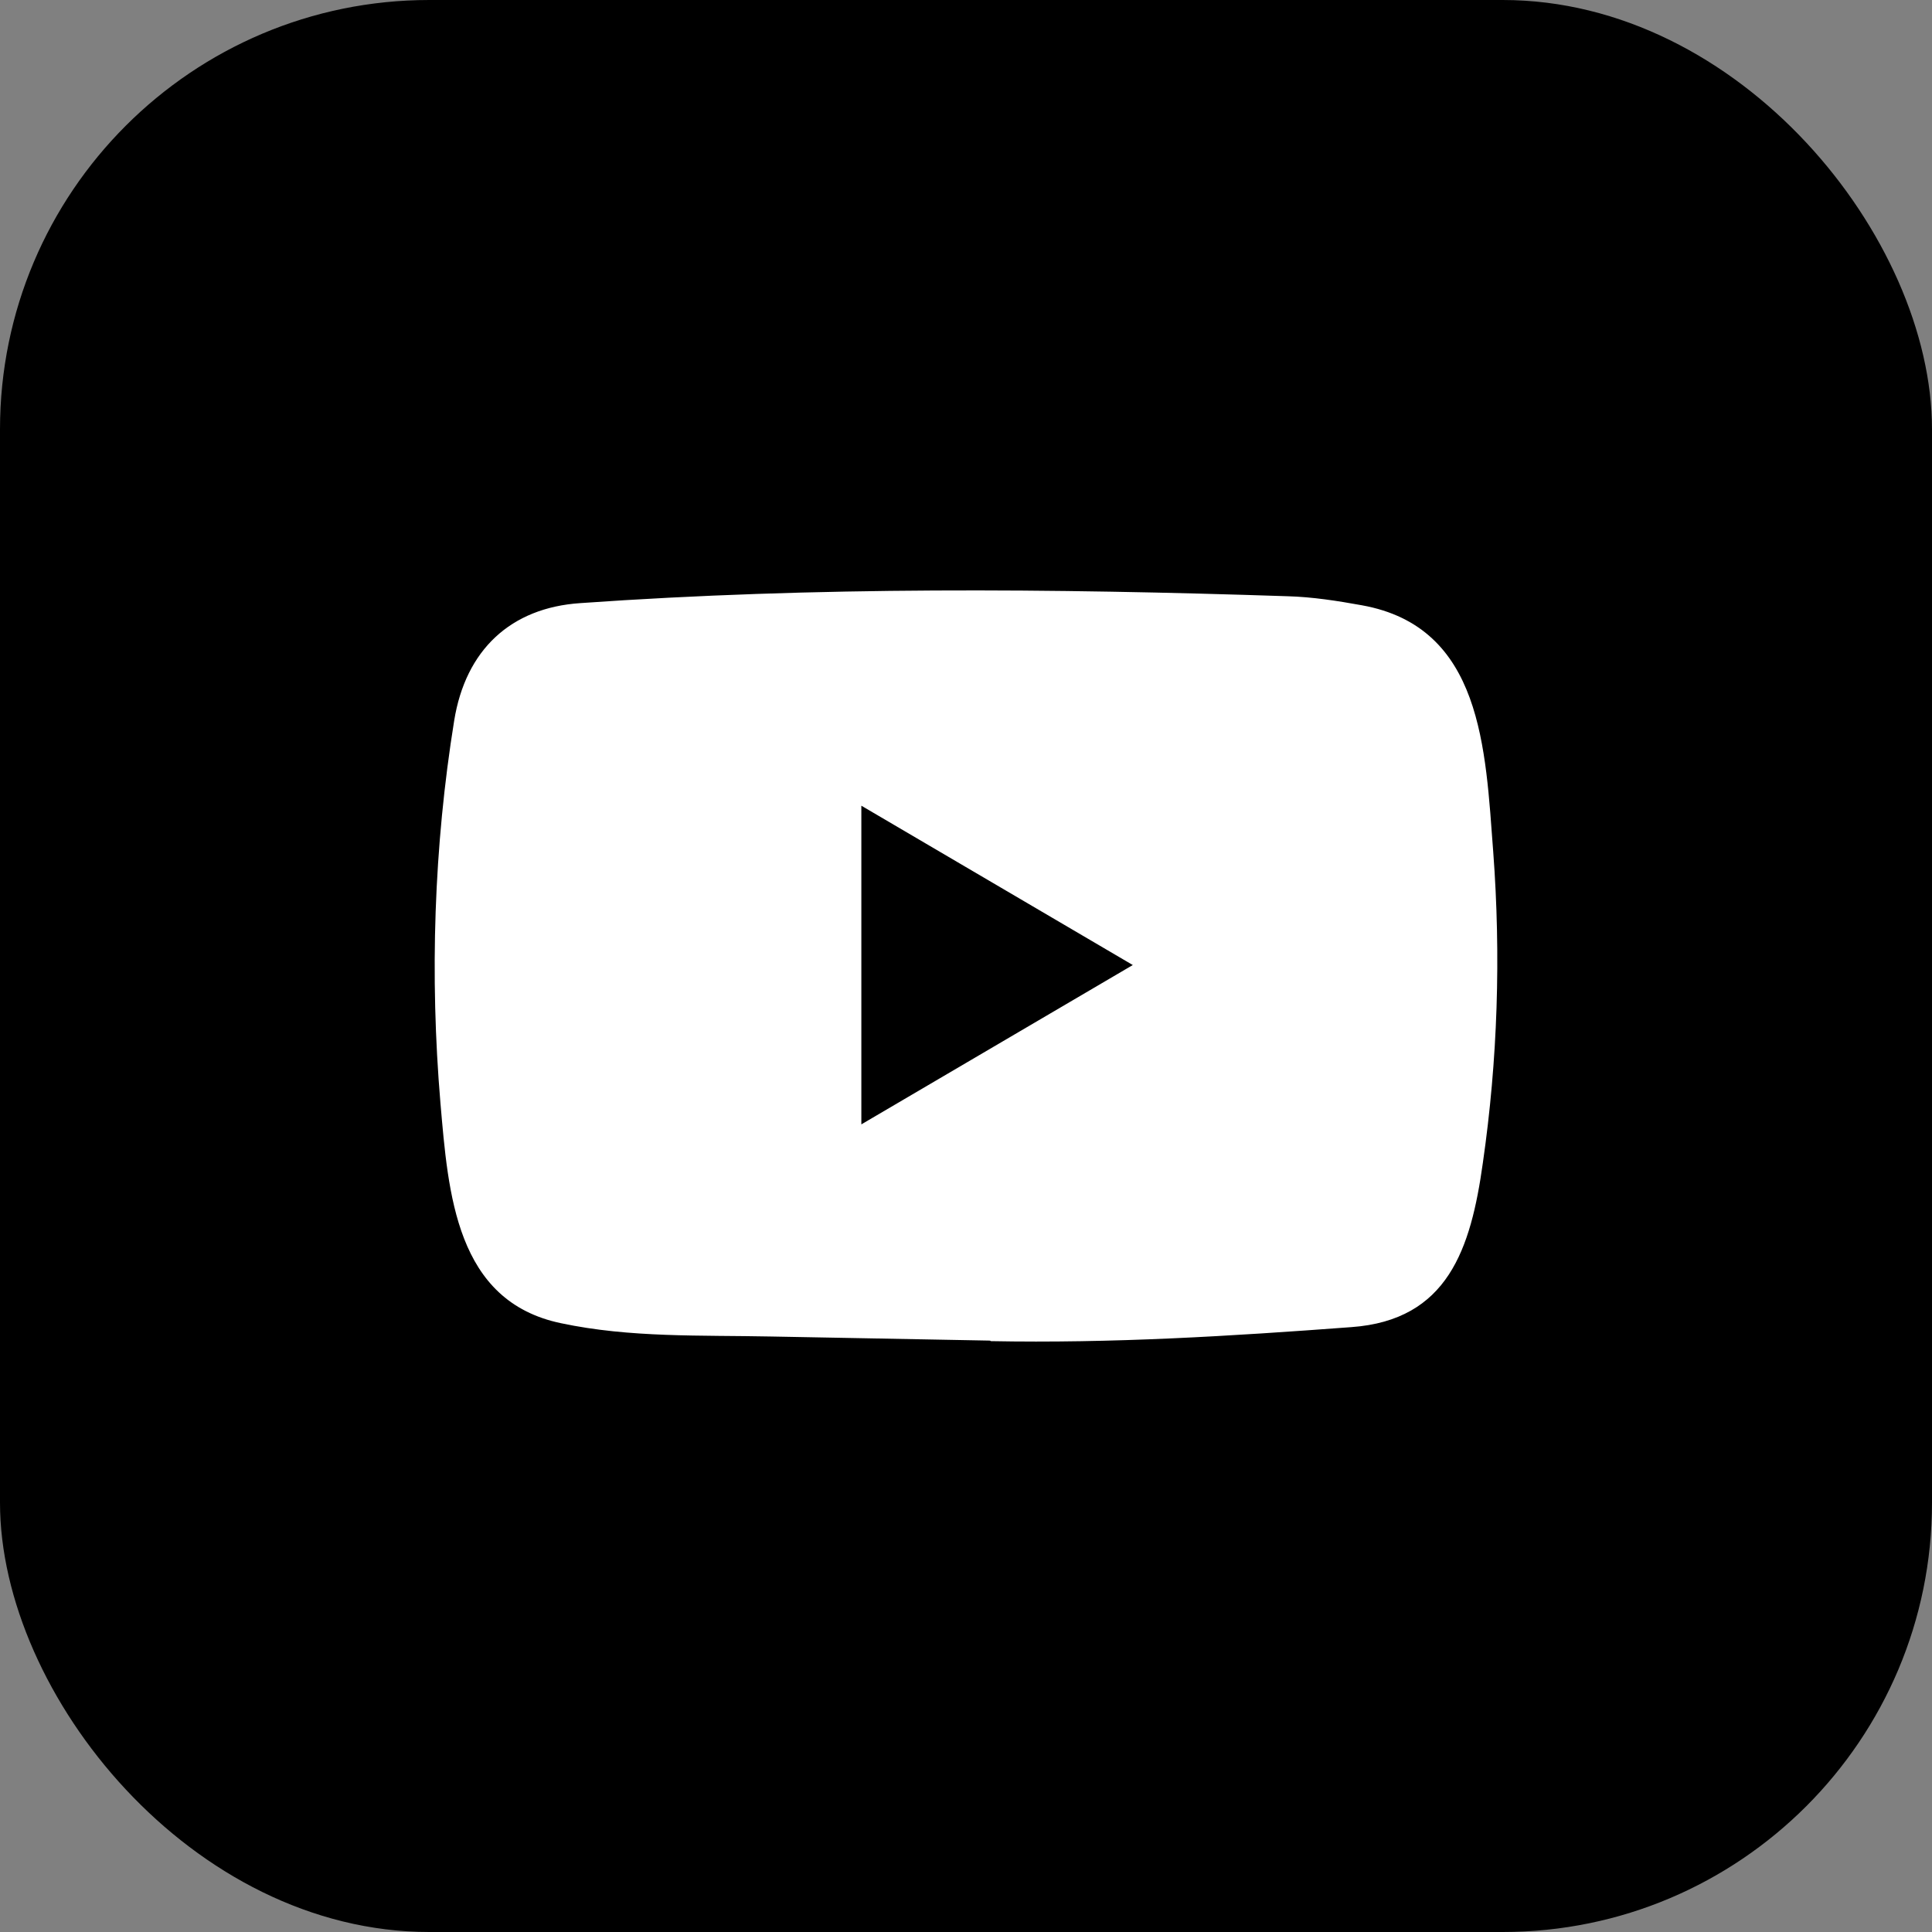 <svg width="36" height="36" viewBox="0 0 36 36" fill="none" xmlns="http://www.w3.org/2000/svg">
<rect x="0" y="0" width="36" height="36" fill="#808080" stroke="none"/>
<g id="Social Media Icon Square/YouTube">
<g id="Group 73">
<rect id="Social Media Icon" width="36" height="36" rx="8" fill="#3E4750" style="fill:#3E4750;fill:color(display-p3 0.243 0.278 0.314);fill-opacity:1;"/>
<path id="YouTube" d="M18.439 24.98L14.376 24.904C13.061 24.877 11.743 24.93 10.453 24.656C8.492 24.247 8.353 22.239 8.207 20.554C8.007 18.186 8.084 15.776 8.463 13.428C8.676 12.11 9.516 11.324 10.815 11.238C15.2 10.928 19.615 10.965 23.991 11.11C24.453 11.123 24.918 11.195 25.374 11.278C27.623 11.681 27.678 13.956 27.824 15.872C27.969 17.807 27.908 19.752 27.63 21.674C27.407 23.266 26.98 24.6 25.18 24.729C22.924 24.898 20.72 25.033 18.458 24.99C18.458 24.98 18.445 24.98 18.439 24.98ZM16.05 20.951C17.75 19.953 19.418 18.973 21.108 17.982C19.405 16.984 17.741 16.004 16.05 15.013V20.951Z" fill="white" style="fill:white;fill-opacity:1;"/>
</g>
</g>
</svg>
